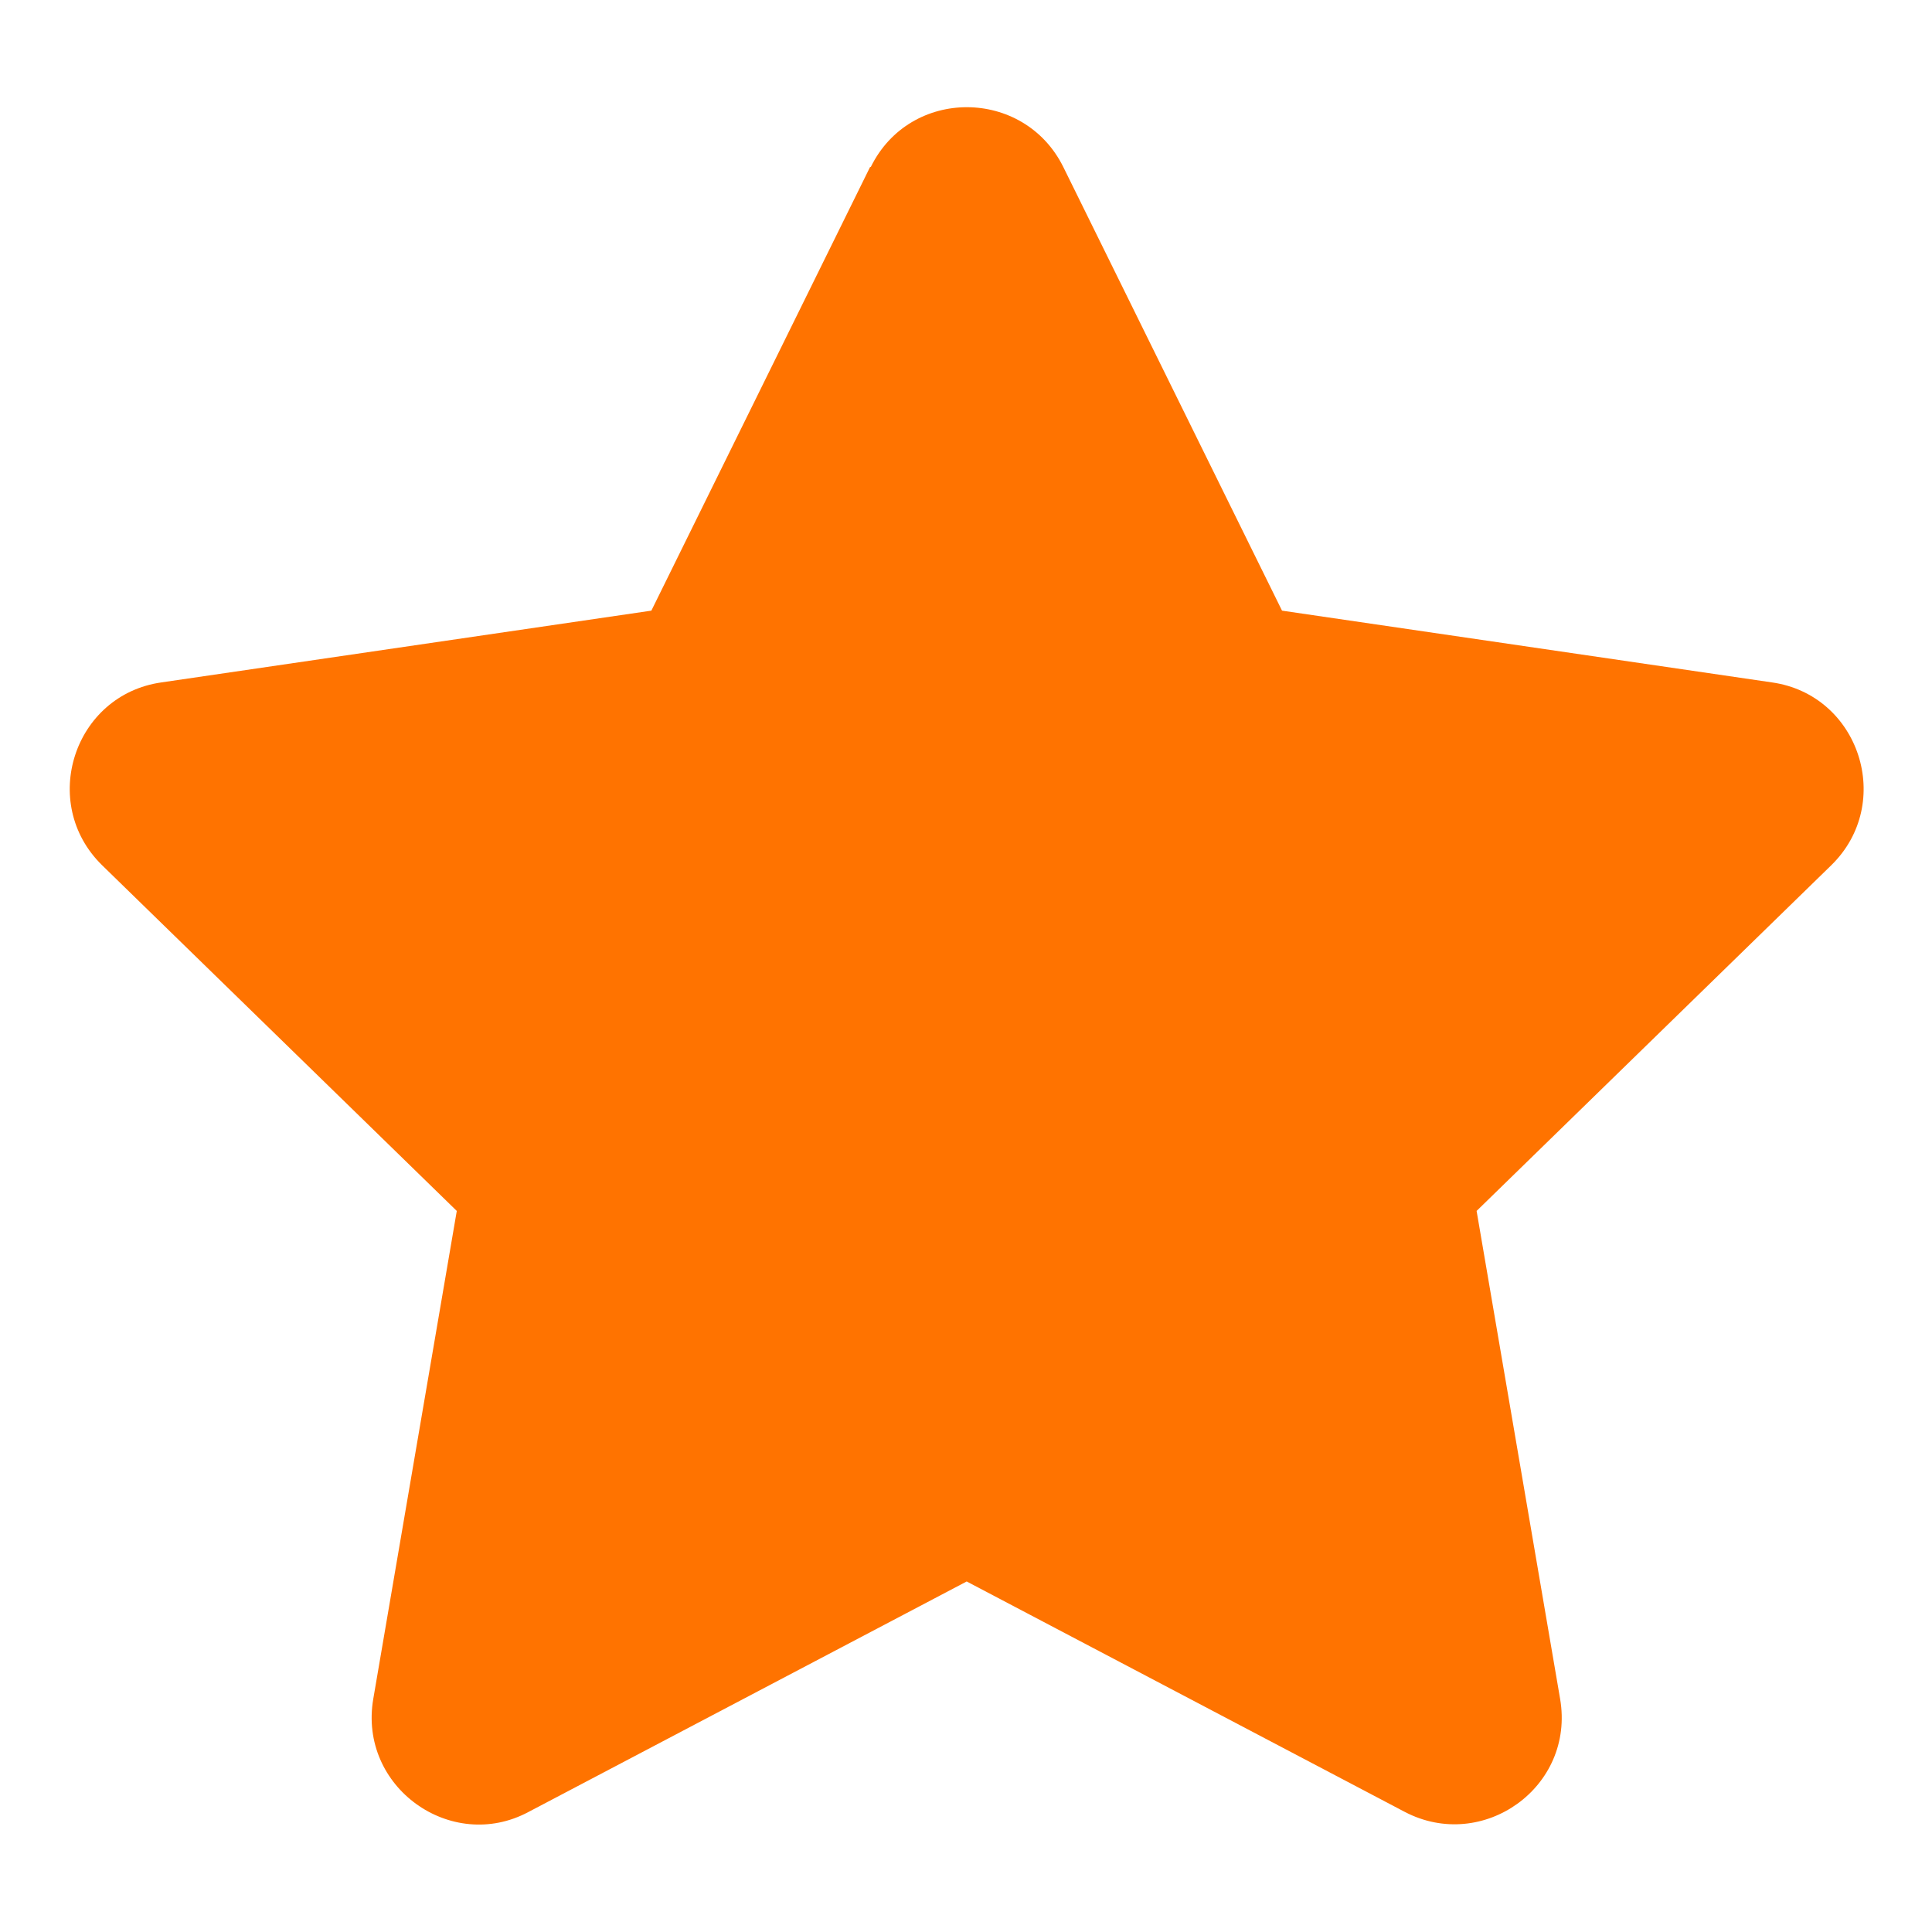 <?xml version="1.0" encoding="UTF-8"?><svg id="a" xmlns="http://www.w3.org/2000/svg" viewBox="0 0 28 28"><defs><style>.b{fill:#ff7300;}</style></defs><path class="b" d="M12.61,2.42l-3.17,6.43-7.1,1.04c-1.27,.18-1.78,1.75-.86,2.65l5.14,5.01-1.21,7.07c-.22,1.28,1.13,2.24,2.25,1.64l6.35-3.34,6.35,3.34c1.13,.59,2.47-.36,2.25-1.64l-1.21-7.07,5.14-5.01c.92-.9,.41-2.47-.86-2.65l-7.1-1.04-3.17-6.43c-.57-1.15-2.22-1.16-2.79,0h0Z"/></svg>